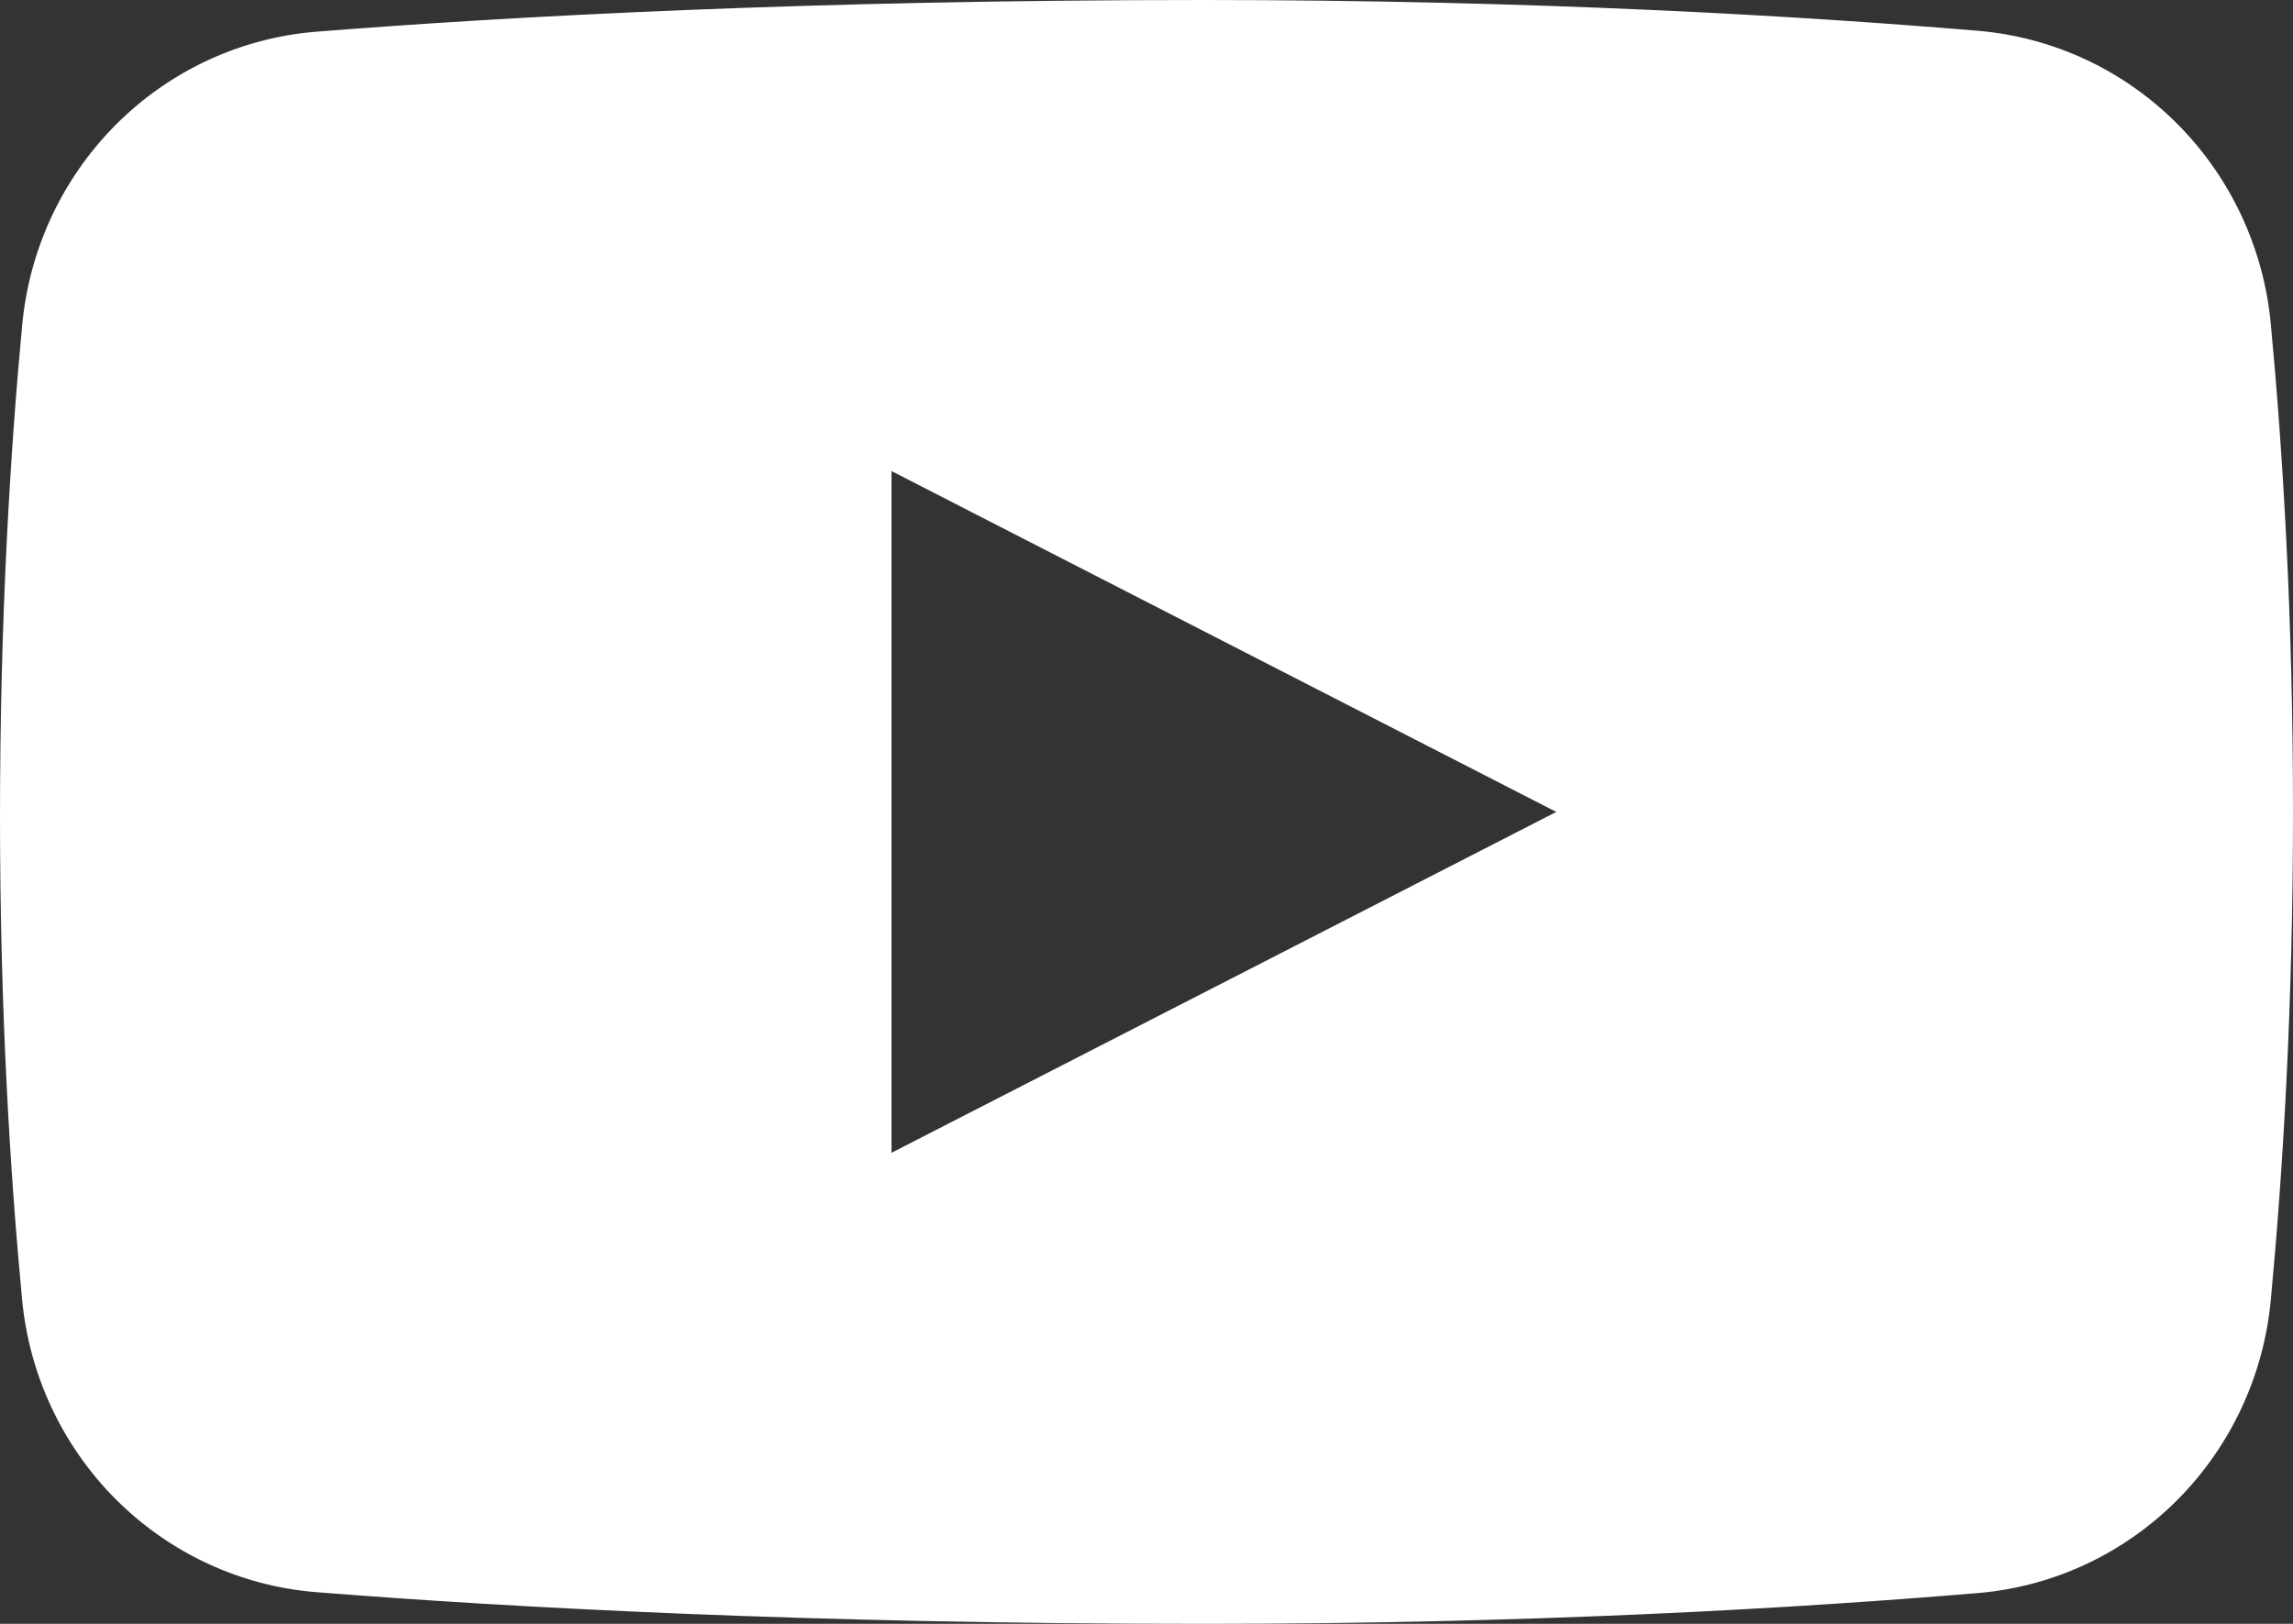 <?xml version="1.0" encoding="UTF-8"?> <svg xmlns="http://www.w3.org/2000/svg" width="48" height="34" viewBox="0 0 48 34" fill="none"><rect x="0" y="0" width="48" height="34" fill="#333333" stroke="none"/> <path d="M47.538 6.812C47.397 5.221 46.706 3.73 45.587 2.603C44.469 1.475 42.993 0.782 41.42 0.646C37.657 0.33 32.081 0 25.2 0C16.914 0 10.659 0.343 6.616 0.664C5.035 0.792 3.55 1.482 2.424 2.612C1.298 3.742 0.603 5.238 0.462 6.836C0.214 9.472 0 12.953 0 17.103C0 21.149 0.213 24.569 0.459 27.171C0.601 28.768 1.297 30.263 2.423 31.391C3.549 32.519 5.033 33.208 6.612 33.336C10.656 33.657 16.912 34 25.2 34C32.081 34 37.657 33.67 41.42 33.354C42.993 33.218 44.469 32.525 45.587 31.397C46.706 30.27 47.397 28.779 47.538 27.188C47.785 24.566 48 21.109 48 17C48 12.891 47.785 9.434 47.538 6.812ZM18.662 24.137V9.863L32.578 17L18.662 24.137Z" fill="white"></path> </svg> 
